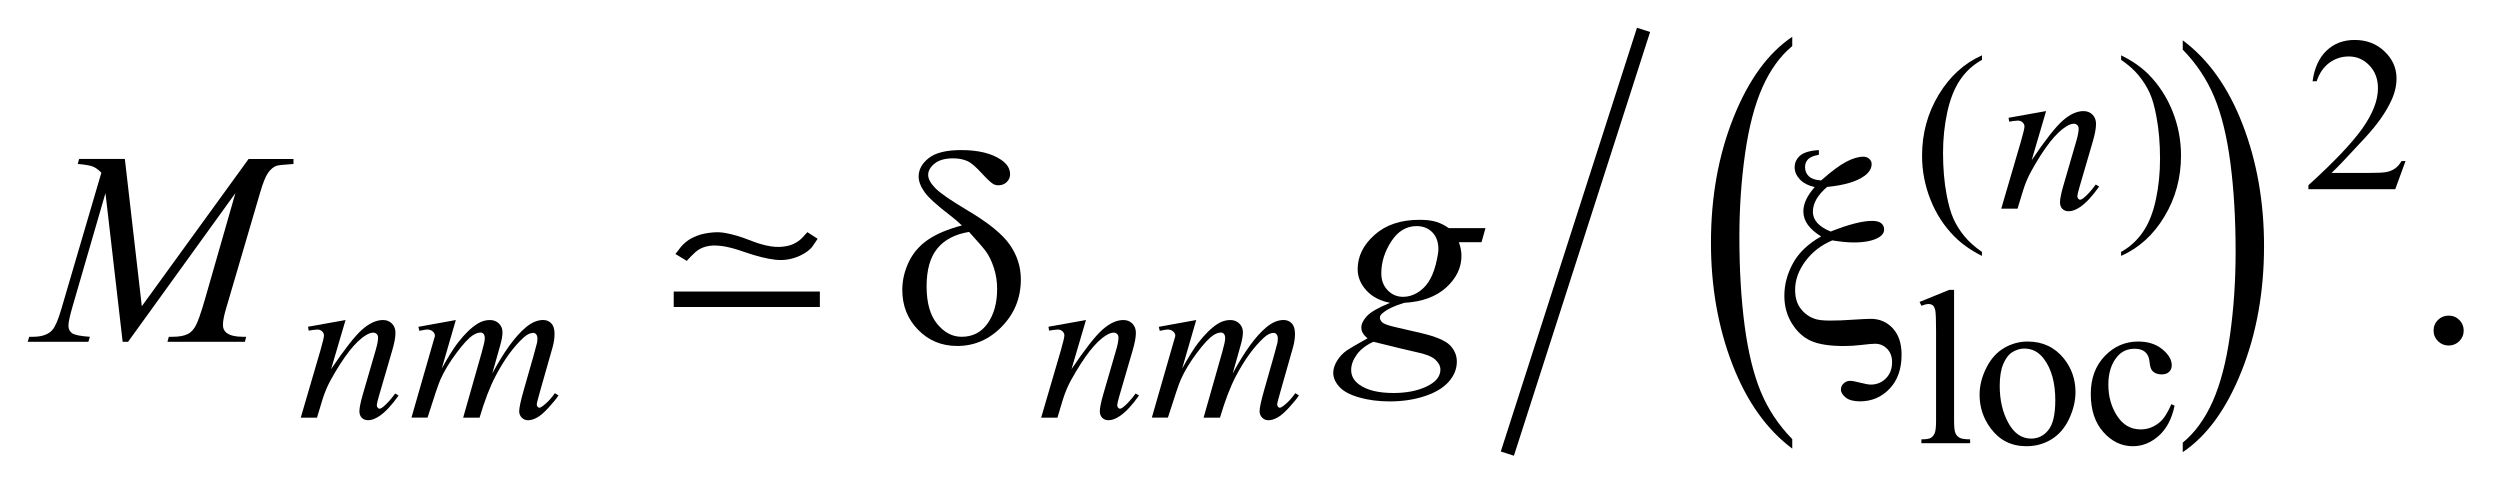 <?xml version="1.0" encoding="UTF-8"?>
<!DOCTYPE svg PUBLIC '-//W3C//DTD SVG 1.0//EN'
          'http://www.w3.org/TR/2001/REC-SVG-20010904/DTD/svg10.dtd'>
<svg stroke-dasharray="none" shape-rendering="auto" xmlns="http://www.w3.org/2000/svg" font-family="'Dialog'" text-rendering="auto" width="142" fill-opacity="1" color-interpolation="auto" color-rendering="auto" preserveAspectRatio="xMidYMid meet" font-size="12px" viewBox="0 0 142 28" fill="black" xmlns:xlink="http://www.w3.org/1999/xlink" stroke="black" image-rendering="auto" stroke-miterlimit="10" stroke-linecap="square" stroke-linejoin="miter" font-style="normal" stroke-width="1" height="28" stroke-dashoffset="0" font-weight="normal" stroke-opacity="1"
><!--Generated by the Batik Graphics2D SVG Generator--><defs id="genericDefs"
  /><g
  ><defs id="defs1"
    ><clipPath clipPathUnits="userSpaceOnUse" id="clipPath1"
      ><path d="M-1 -1 L88.794 -1 L88.794 16.425 L-1 16.425 L-1 -1 Z"
      /></clipPath
      ><clipPath clipPathUnits="userSpaceOnUse" id="clipPath2"
      ><path d="M-3.822 0.618 L-3.822 16.043 L84.972 16.043 L84.972 0.618 Z"
      /></clipPath
      ><clipPath clipPathUnits="userSpaceOnUse" id="clipPath3"
      ><path d="M0 182.036 L0 801.114 L3040 801.114 L3040 182.036 Z"
      /></clipPath
      ><clipPath clipPathUnits="userSpaceOnUse" id="clipPath4"
      ><path d="M0 176.914 L0 795.992 L3040 795.992 L3040 176.914 Z"
      /></clipPath
    ></defs
    ><g stroke-width="0.497" transform="scale(1.576,1.576) translate(1,1) matrix(1,0,0,1,3.822,-0.618)"
    ><line y2="15.73" fill="none" x1="54.336" clip-path="url(#clipPath2)" x2="49.58" y1="0.931"
    /></g
    ><g stroke-width="0.497" transform="matrix(1.576,0,0,1.576,7.598,0.602)"
    ><path d="M29.846 7.743 C29.716 7.617 29.575 7.497 29.426 7.384 C28.947 7.018 28.637 6.736 28.497 6.536 C28.357 6.336 28.287 6.151 28.287 5.98 C28.287 5.727 28.409 5.505 28.654 5.314 C28.898 5.123 29.286 5.027 29.818 5.027 C30.434 5.027 30.915 5.143 31.26 5.377 C31.475 5.523 31.583 5.696 31.583 5.897 C31.583 6.007 31.543 6.101 31.463 6.179 C31.383 6.257 31.283 6.296 31.162 6.296 C31.09 6.296 31.027 6.279 30.972 6.247 C30.89 6.199 30.749 6.066 30.549 5.849 C30.348 5.632 30.19 5.495 30.072 5.436 C29.919 5.362 29.738 5.325 29.53 5.325 C29.24 5.325 29.017 5.387 28.863 5.512 C28.708 5.637 28.631 5.773 28.631 5.922 C28.631 6.065 28.717 6.224 28.89 6.401 C29.063 6.578 29.446 6.842 30.039 7.195 C30.792 7.639 31.302 8.052 31.57 8.434 C31.837 8.817 31.971 9.234 31.971 9.688 C31.971 10.352 31.743 10.917 31.289 11.385 C30.834 11.854 30.297 12.087 29.678 12.087 C29.117 12.087 28.647 11.893 28.267 11.504 C27.888 11.115 27.698 10.636 27.698 10.066 C27.698 9.725 27.775 9.393 27.928 9.067 C28.081 8.742 28.311 8.474 28.617 8.263 C28.92 8.053 29.331 7.879 29.846 7.743 ZM30.105 7.976 C29.596 8.06 29.214 8.261 28.958 8.576 C28.702 8.891 28.574 9.346 28.574 9.938 C28.574 10.53 28.701 10.982 28.955 11.292 C29.209 11.602 29.503 11.756 29.835 11.756 C30.236 11.756 30.549 11.594 30.776 11.27 C31.003 10.947 31.116 10.536 31.116 10.037 C31.116 9.768 31.078 9.516 31.001 9.279 C30.924 9.042 30.831 8.846 30.72 8.691 C30.637 8.573 30.431 8.336 30.105 7.976 Z" stroke="none" clip-path="url(#clipPath2)"
    /></g
    ><g stroke-width="0.497" transform="matrix(1.576,0,0,1.576,7.598,0.602)"
    ><path d="M60.732 5.027 L60.732 5.197 C60.544 5.229 60.413 5.283 60.341 5.36 C60.269 5.436 60.234 5.529 60.234 5.639 C60.234 5.775 60.28 5.887 60.373 5.974 C60.466 6.061 60.613 6.11 60.815 6.12 C61.18 5.796 61.48 5.573 61.715 5.45 C61.949 5.327 62.156 5.265 62.335 5.265 C62.42 5.265 62.491 5.291 62.548 5.343 C62.606 5.395 62.634 5.457 62.634 5.528 C62.634 5.69 62.546 5.834 62.37 5.961 C62.086 6.165 61.64 6.296 61.03 6.355 C60.687 6.647 60.516 6.944 60.516 7.249 C60.516 7.55 60.73 7.788 61.157 7.963 C61.483 7.834 61.769 7.737 62.017 7.674 C62.265 7.611 62.475 7.579 62.648 7.579 C62.801 7.579 62.912 7.607 62.98 7.664 C63.048 7.721 63.084 7.794 63.084 7.885 C63.084 7.998 63.026 8.091 62.912 8.162 C62.707 8.291 62.4 8.356 61.993 8.356 C61.876 8.356 61.752 8.349 61.622 8.336 C61.491 8.322 61.355 8.305 61.216 8.282 C60.815 8.45 60.491 8.701 60.245 9.033 C59.999 9.365 59.876 9.709 59.876 10.065 C59.876 10.34 59.942 10.564 60.074 10.738 C60.206 10.911 60.371 11.033 60.57 11.104 C60.691 11.15 60.879 11.172 61.133 11.172 C61.394 11.172 61.653 11.162 61.91 11.143 C62.262 11.121 62.493 11.109 62.604 11.109 C62.92 11.109 63.184 11.222 63.396 11.45 C63.608 11.679 63.713 11.997 63.713 12.402 C63.713 12.917 63.569 13.326 63.28 13.629 C62.992 13.932 62.635 14.083 62.212 14.083 C61.987 14.083 61.817 14.037 61.701 13.947 C61.586 13.856 61.527 13.759 61.527 13.655 C61.527 13.571 61.56 13.498 61.626 13.436 C61.69 13.374 61.769 13.344 61.86 13.344 C61.928 13.344 62.05 13.366 62.226 13.411 C62.403 13.457 62.528 13.479 62.603 13.479 C62.818 13.479 62.999 13.405 63.148 13.255 C63.296 13.107 63.371 12.912 63.371 12.672 C63.371 12.471 63.311 12.311 63.192 12.189 C63.073 12.068 62.929 12.007 62.759 12.007 C62.664 12.007 62.507 12.021 62.287 12.048 C62.067 12.075 61.849 12.089 61.635 12.089 C61.119 12.089 60.724 12.027 60.448 11.904 C60.172 11.781 59.944 11.572 59.761 11.277 C59.578 10.983 59.488 10.649 59.488 10.277 C59.488 9.875 59.592 9.484 59.801 9.103 C60.01 8.723 60.347 8.401 60.813 8.139 C60.386 7.876 60.173 7.577 60.173 7.24 C60.173 6.958 60.31 6.665 60.583 6.361 C60.345 6.306 60.165 6.212 60.043 6.079 C59.921 5.946 59.859 5.804 59.859 5.651 C59.859 5.486 59.923 5.345 60.052 5.229 C60.185 5.115 60.41 5.046 60.732 5.027 Z" stroke="none" clip-path="url(#clipPath2)"
    /></g
    ><g stroke-width="0.497" transform="matrix(1.576,0,0,1.576,7.598,0.602)"
    ><path d="M19.46 10.682 L19.46 10.125 L24.727 10.125 L24.727 10.682 ZM24.472 8.483 C24.388 8.609 24.237 8.725 24.016 8.831 C23.729 8.964 23.433 9.014 23.13 8.98 C22.826 8.947 22.454 8.854 22.013 8.702 C21.679 8.583 21.402 8.51 21.182 8.483 C20.962 8.456 20.776 8.462 20.626 8.503 C20.476 8.543 20.349 8.609 20.245 8.702 C20.141 8.795 20.037 8.901 19.93 9.02 L19.52 8.771 C19.566 8.718 19.62 8.65 19.68 8.567 C19.74 8.484 19.82 8.403 19.92 8.324 C20.02 8.244 20.147 8.175 20.3 8.115 C20.454 8.055 20.644 8.015 20.871 7.995 C21.024 7.982 21.175 7.988 21.322 8.015 C21.469 8.041 21.613 8.077 21.753 8.119 C21.893 8.161 22.026 8.208 22.153 8.258 C22.28 8.308 22.403 8.353 22.524 8.393 C22.824 8.486 23.076 8.527 23.28 8.517 C23.484 8.507 23.651 8.471 23.781 8.408 C23.911 8.345 24.014 8.272 24.091 8.189 C24.168 8.106 24.23 8.039 24.277 7.985 L24.647 8.224 C24.613 8.271 24.555 8.357 24.472 8.483 Z" stroke="none" clip-path="url(#clipPath2)"
    /></g
    ><g stroke-width="0.497" transform="matrix(1.576,0,0,1.576,7.598,0.602)"
    ><path d="M66.61 8.697 L66.61 8.841 C66.216 8.645 65.888 8.413 65.625 8.15 C65.25 7.774 64.96 7.331 64.757 6.82 C64.554 6.31 64.451 5.78 64.451 5.231 C64.451 4.428 64.651 3.695 65.05 3.033 C65.449 2.371 65.97 1.897 66.611 1.612 L66.611 1.776 C66.291 1.952 66.027 2.193 65.821 2.499 C65.615 2.805 65.462 3.192 65.36 3.661 C65.258 4.13 65.207 4.62 65.207 5.13 C65.207 5.684 65.251 6.189 65.337 6.642 C65.404 6.999 65.486 7.287 65.583 7.503 C65.68 7.719 65.81 7.927 65.973 8.127 C66.134 8.325 66.348 8.516 66.61 8.697 Z" stroke="none" clip-path="url(#clipPath2)"
    /></g
    ><g stroke-width="0.497" transform="matrix(1.576,0,0,1.576,7.598,0.602)"
    ><path d="M71.625 1.775 L71.625 1.612 C72.021 1.806 72.352 2.036 72.615 2.3 C72.987 2.678 73.276 3.122 73.479 3.631 C73.682 4.14 73.784 4.671 73.784 5.223 C73.784 6.026 73.586 6.759 73.187 7.421 C72.79 8.083 72.269 8.556 71.624 8.841 L71.624 8.697 C71.945 8.518 72.209 8.276 72.416 7.972 C72.624 7.668 72.777 7.281 72.878 6.81 C72.979 6.34 73.028 5.85 73.028 5.339 C73.028 4.787 72.985 4.283 72.899 3.827 C72.834 3.47 72.753 3.183 72.655 2.968 C72.557 2.753 72.427 2.546 72.265 2.346 C72.105 2.147 71.892 1.957 71.625 1.775 Z" stroke="none" clip-path="url(#clipPath2)"
    /></g
    ><g stroke-width="0.497" transform="matrix(1.576,0,0,1.576,7.598,0.602)"
    ><path d="M81.876 5.423 L81.505 6.437 L78.375 6.437 L78.375 6.293 C79.296 5.459 79.943 4.777 80.319 4.249 C80.694 3.72 80.882 3.237 80.882 2.799 C80.882 2.465 80.778 2.19 80.572 1.975 C80.366 1.76 80.12 1.653 79.833 1.653 C79.572 1.653 79.339 1.729 79.131 1.88 C78.924 2.032 78.771 2.254 78.672 2.547 L78.526 2.547 C78.591 2.068 78.759 1.7 79.029 1.443 C79.299 1.186 79.636 1.058 80.041 1.058 C80.471 1.058 80.83 1.195 81.118 1.47 C81.406 1.744 81.551 2.068 81.551 2.441 C81.551 2.708 81.488 2.975 81.363 3.242 C81.171 3.662 80.857 4.106 80.425 4.575 C79.776 5.28 79.37 5.705 79.208 5.85 L80.593 5.85 C80.875 5.85 81.072 5.84 81.186 5.819 C81.299 5.798 81.402 5.756 81.493 5.693 C81.585 5.63 81.664 5.539 81.732 5.423 Z" stroke="none" clip-path="url(#clipPath2)"
    /></g
    ><g stroke-width="0.497" transform="matrix(1.576,0,0,1.576,7.598,0.602)"
    ><path d="M65.605 10.065 L65.605 14.787 C65.605 15.01 65.622 15.158 65.654 15.23 C65.686 15.302 65.737 15.358 65.804 15.395 C65.872 15.433 65.998 15.452 66.184 15.452 L66.184 15.592 L64.427 15.592 L64.427 15.452 C64.592 15.452 64.703 15.435 64.764 15.401 C64.824 15.368 64.87 15.311 64.905 15.234 C64.939 15.156 64.956 15.007 64.956 14.787 L64.956 11.554 C64.956 11.153 64.947 10.906 64.929 10.814 C64.911 10.722 64.881 10.659 64.841 10.626 C64.801 10.592 64.749 10.575 64.687 10.575 C64.619 10.575 64.533 10.596 64.428 10.638 L64.361 10.5 L65.429 10.065 Z" stroke="none" clip-path="url(#clipPath2)"
    /></g
    ><g stroke-width="0.497" transform="matrix(1.576,0,0,1.576,7.598,0.602)"
    ><path d="M68.256 11.927 C68.798 11.927 69.234 12.132 69.563 12.541 C69.841 12.891 69.981 13.292 69.981 13.746 C69.981 14.064 69.904 14.387 69.751 14.714 C69.597 15.04 69.385 15.286 69.115 15.452 C68.845 15.617 68.545 15.7 68.214 15.7 C67.674 15.7 67.245 15.487 66.927 15.059 C66.658 14.699 66.524 14.294 66.524 13.846 C66.524 13.52 66.606 13.195 66.769 12.872 C66.932 12.549 67.146 12.311 67.413 12.157 C67.677 12.004 67.958 11.927 68.256 11.927 ZM68.135 12.18 C67.996 12.18 67.858 12.22 67.718 12.302 C67.578 12.384 67.466 12.527 67.38 12.732 C67.293 12.936 67.25 13.2 67.25 13.521 C67.25 14.039 67.354 14.486 67.562 14.862 C67.77 15.238 68.042 15.425 68.381 15.425 C68.634 15.425 68.843 15.321 69.007 15.113 C69.171 14.906 69.253 14.55 69.253 14.045 C69.253 13.413 69.116 12.915 68.843 12.553 C68.657 12.304 68.421 12.18 68.135 12.18 Z" stroke="none" clip-path="url(#clipPath2)"
    /></g
    ><g stroke-width="0.497" transform="matrix(1.576,0,0,1.576,7.598,0.602)"
    ><path d="M73.552 14.239 C73.455 14.708 73.266 15.069 72.985 15.321 C72.703 15.574 72.391 15.7 72.049 15.7 C71.643 15.7 71.288 15.531 70.986 15.191 C70.683 14.852 70.532 14.393 70.532 13.815 C70.532 13.255 70.7 12.8 71.035 12.451 C71.37 12.102 71.772 11.927 72.242 11.927 C72.594 11.927 72.884 12.02 73.11 12.205 C73.337 12.39 73.45 12.582 73.45 12.782 C73.45 12.88 73.419 12.96 73.354 13.02 C73.291 13.082 73.201 13.112 73.086 13.112 C72.932 13.112 72.815 13.062 72.737 12.965 C72.693 12.91 72.664 12.807 72.649 12.653 C72.635 12.501 72.582 12.383 72.491 12.303 C72.4 12.225 72.273 12.187 72.112 12.187 C71.85 12.187 71.641 12.283 71.482 12.474 C71.27 12.728 71.165 13.064 71.165 13.481 C71.165 13.906 71.27 14.281 71.48 14.606 C71.69 14.931 71.973 15.094 72.331 15.094 C72.586 15.094 72.815 15.007 73.019 14.833 C73.163 14.714 73.301 14.497 73.437 14.184 Z" stroke="none" clip-path="url(#clipPath2)"
    /></g
    ><g stroke-width="0.497" transform="matrix(1.576,0,0,1.576,7.598,0.602)"
    ><path d="M83.43 10.993 C83.583 10.993 83.711 11.046 83.816 11.151 C83.92 11.255 83.972 11.383 83.972 11.532 C83.972 11.681 83.919 11.808 83.814 11.914 C83.708 12.018 83.58 12.071 83.43 12.071 C83.28 12.071 83.152 12.018 83.046 11.914 C82.94 11.809 82.887 11.682 82.887 11.532 C82.887 11.38 82.94 11.252 83.046 11.148 C83.151 11.045 83.279 10.993 83.43 10.993 Z" stroke="none" clip-path="url(#clipPath2)"
    /></g
    ><g stroke-width="0.497" transform="matrix(1.576,0,0,1.576,7.598,0.602)"
    ><path d="M68.922 3.621 L68.402 5.39 C68.889 4.667 69.263 4.192 69.522 3.964 C69.782 3.736 70.032 3.622 70.271 3.622 C70.402 3.622 70.509 3.665 70.594 3.75 C70.678 3.835 70.721 3.947 70.721 4.084 C70.721 4.239 70.683 4.447 70.608 4.706 L70.13 6.342 C70.075 6.531 70.048 6.647 70.048 6.688 C70.048 6.724 70.059 6.754 70.079 6.779 C70.1 6.803 70.122 6.816 70.145 6.816 C70.176 6.816 70.214 6.799 70.258 6.766 C70.397 6.657 70.548 6.491 70.712 6.268 L70.833 6.342 C70.591 6.687 70.361 6.933 70.145 7.081 C69.994 7.182 69.858 7.232 69.739 7.232 C69.642 7.232 69.565 7.203 69.508 7.145 C69.451 7.087 69.422 7.008 69.422 6.91 C69.422 6.786 69.466 6.572 69.555 6.269 L70.009 4.706 C70.067 4.512 70.095 4.36 70.095 4.251 C70.095 4.199 70.078 4.157 70.044 4.125 C70.01 4.093 69.968 4.077 69.919 4.077 C69.846 4.077 69.759 4.108 69.656 4.17 C69.464 4.287 69.262 4.479 69.054 4.747 C68.845 5.015 68.624 5.358 68.393 5.775 C68.27 5.995 68.168 6.236 68.087 6.498 L67.892 7.139 L67.305 7.139 L68.017 4.706 C68.101 4.414 68.142 4.237 68.142 4.178 C68.142 4.121 68.12 4.071 68.074 4.028 C68.029 3.986 67.971 3.964 67.904 3.964 C67.873 3.964 67.818 3.969 67.74 3.98 L67.592 4.003 L67.569 3.863 Z" stroke="none" clip-path="url(#clipPath2)"
    /></g
    ><g stroke-width="0.497" transform="matrix(1.576,0,0,1.576,7.598,0.602)"
    ><path d="M7.633 11.152 L7.112 12.921 C7.6 12.198 7.973 11.723 8.233 11.494 C8.493 11.266 8.742 11.152 8.983 11.152 C9.113 11.152 9.221 11.195 9.305 11.281 C9.39 11.366 9.432 11.477 9.432 11.615 C9.432 11.77 9.394 11.977 9.318 12.237 L8.841 13.873 C8.786 14.062 8.759 14.178 8.759 14.219 C8.759 14.256 8.769 14.286 8.79 14.311 C8.811 14.336 8.833 14.348 8.856 14.348 C8.887 14.348 8.925 14.33 8.969 14.297 C9.107 14.188 9.259 14.023 9.423 13.8 L9.544 13.873 C9.301 14.218 9.072 14.464 8.856 14.611 C8.705 14.713 8.569 14.763 8.449 14.763 C8.352 14.763 8.276 14.734 8.218 14.675 C8.161 14.616 8.132 14.538 8.132 14.44 C8.132 14.316 8.176 14.102 8.265 13.799 L8.719 12.236 C8.776 12.042 8.805 11.889 8.805 11.781 C8.805 11.729 8.788 11.687 8.754 11.655 C8.72 11.622 8.678 11.606 8.629 11.606 C8.556 11.606 8.468 11.637 8.367 11.699 C8.174 11.816 7.973 12.009 7.764 12.276 C7.556 12.545 7.335 12.887 7.103 13.304 C6.98 13.525 6.879 13.765 6.798 14.027 L6.604 14.67 L6.018 14.67 L6.73 12.237 C6.813 11.944 6.855 11.767 6.855 11.708 C6.855 11.651 6.832 11.602 6.787 11.559 C6.741 11.516 6.684 11.495 6.617 11.495 C6.586 11.495 6.531 11.501 6.453 11.511 L6.304 11.534 L6.281 11.394 Z" stroke="none" clip-path="url(#clipPath2)"
    /></g
    ><g stroke-width="0.497" transform="matrix(1.576,0,0,1.576,7.598,0.602)"
    ><path d="M11.607 11.152 L11.098 12.905 C11.325 12.493 11.518 12.183 11.677 11.976 C11.925 11.655 12.166 11.421 12.401 11.277 C12.539 11.194 12.684 11.152 12.835 11.152 C12.965 11.152 13.074 11.194 13.16 11.277 C13.246 11.36 13.289 11.465 13.289 11.595 C13.289 11.722 13.259 11.888 13.199 12.092 L12.921 13.079 C13.346 12.289 13.749 11.734 14.13 11.416 C14.341 11.239 14.549 11.151 14.755 11.151 C14.875 11.151 14.974 11.192 15.05 11.274 C15.127 11.355 15.165 11.482 15.165 11.653 C15.165 11.803 15.142 11.963 15.095 12.131 L14.665 13.643 C14.571 13.972 14.524 14.155 14.524 14.191 C14.524 14.228 14.536 14.259 14.559 14.285 C14.575 14.304 14.596 14.312 14.622 14.312 C14.648 14.312 14.694 14.288 14.759 14.238 C14.908 14.125 15.047 13.974 15.178 13.788 L15.307 13.869 C15.242 13.973 15.126 14.115 14.961 14.297 C14.796 14.479 14.654 14.602 14.537 14.666 C14.419 14.73 14.311 14.764 14.212 14.764 C14.121 14.764 14.045 14.733 13.983 14.67 C13.922 14.607 13.891 14.531 13.891 14.441 C13.891 14.317 13.944 14.067 14.051 13.691 L14.407 12.444 C14.488 12.156 14.531 11.997 14.536 11.965 C14.544 11.916 14.548 11.868 14.548 11.821 C14.548 11.756 14.533 11.706 14.505 11.67 C14.474 11.633 14.438 11.615 14.399 11.615 C14.29 11.615 14.173 11.671 14.051 11.782 C13.691 12.111 13.355 12.572 13.042 13.166 C12.836 13.557 12.643 14.059 12.463 14.67 L11.872 14.67 L12.541 12.318 C12.614 12.064 12.651 11.894 12.651 11.809 C12.651 11.739 12.636 11.687 12.608 11.654 C12.58 11.62 12.545 11.603 12.503 11.603 C12.417 11.603 12.326 11.634 12.229 11.696 C12.073 11.798 11.871 12.013 11.625 12.345 C11.378 12.677 11.187 12.994 11.052 13.297 C10.987 13.44 10.832 13.897 10.587 14.669 L10.008 14.669 L10.732 12.15 L10.826 11.824 C10.844 11.774 10.853 11.738 10.853 11.715 C10.853 11.658 10.827 11.608 10.774 11.562 C10.722 11.517 10.655 11.494 10.575 11.494 C10.541 11.494 10.447 11.51 10.293 11.541 L10.258 11.397 Z" stroke="none" clip-path="url(#clipPath2)"
    /></g
    ><g stroke-width="0.497" transform="matrix(1.576,0,0,1.576,7.598,0.602)"
    ><path d="M34.318 11.152 L33.797 12.921 C34.285 12.198 34.658 11.723 34.918 11.494 C35.178 11.266 35.427 11.152 35.668 11.152 C35.798 11.152 35.906 11.195 35.99 11.281 C36.075 11.366 36.117 11.477 36.117 11.615 C36.117 11.77 36.079 11.977 36.003 12.237 L35.526 13.873 C35.471 14.062 35.444 14.178 35.444 14.219 C35.444 14.256 35.454 14.286 35.475 14.311 C35.496 14.336 35.518 14.348 35.541 14.348 C35.572 14.348 35.61 14.33 35.654 14.297 C35.792 14.188 35.944 14.023 36.108 13.8 L36.229 13.873 C35.986 14.218 35.757 14.464 35.541 14.611 C35.39 14.713 35.254 14.763 35.134 14.763 C35.037 14.763 34.961 14.734 34.903 14.675 C34.846 14.616 34.817 14.538 34.817 14.44 C34.817 14.316 34.861 14.102 34.95 13.799 L35.404 12.236 C35.461 12.042 35.49 11.889 35.49 11.781 C35.49 11.729 35.473 11.687 35.439 11.655 C35.405 11.622 35.363 11.606 35.314 11.606 C35.241 11.606 35.153 11.637 35.052 11.699 C34.859 11.816 34.658 12.009 34.449 12.276 C34.241 12.545 34.02 12.887 33.788 13.304 C33.665 13.525 33.564 13.765 33.483 14.027 L33.29 14.67 L32.703 14.67 L33.415 12.237 C33.498 11.944 33.54 11.767 33.54 11.708 C33.54 11.651 33.517 11.602 33.472 11.559 C33.426 11.516 33.369 11.495 33.302 11.495 C33.271 11.495 33.216 11.501 33.138 11.511 L32.989 11.534 L32.966 11.394 Z" stroke="none" clip-path="url(#clipPath2)"
    /></g
    ><g stroke-width="0.497" transform="matrix(1.576,0,0,1.576,7.598,0.602)"
    ><path d="M38.292 11.152 L37.783 12.905 C38.01 12.493 38.203 12.183 38.362 11.976 C38.61 11.655 38.851 11.421 39.085 11.277 C39.224 11.194 39.368 11.152 39.52 11.152 C39.651 11.152 39.758 11.194 39.844 11.277 C39.931 11.36 39.974 11.465 39.974 11.595 C39.974 11.722 39.944 11.888 39.884 12.092 L39.606 13.079 C40.031 12.289 40.434 11.734 40.815 11.416 C41.026 11.239 41.235 11.151 41.441 11.151 C41.56 11.151 41.659 11.192 41.736 11.274 C41.813 11.355 41.851 11.482 41.851 11.653 C41.851 11.803 41.828 11.963 41.781 12.131 L41.351 13.643 C41.256 13.972 41.209 14.155 41.209 14.191 C41.209 14.228 41.221 14.259 41.244 14.285 C41.26 14.304 41.281 14.312 41.307 14.312 C41.333 14.312 41.379 14.288 41.445 14.238 C41.593 14.125 41.733 13.974 41.863 13.788 L41.992 13.869 C41.928 13.973 41.811 14.115 41.646 14.297 C41.48 14.479 41.339 14.602 41.221 14.666 C41.104 14.73 40.995 14.764 40.897 14.764 C40.805 14.764 40.729 14.733 40.668 14.67 C40.606 14.607 40.575 14.531 40.575 14.441 C40.575 14.317 40.629 14.067 40.736 13.691 L41.091 12.444 C41.172 12.156 41.215 11.997 41.22 11.965 C41.228 11.916 41.232 11.868 41.232 11.821 C41.232 11.756 41.218 11.706 41.189 11.67 C41.158 11.633 41.123 11.615 41.084 11.615 C40.975 11.615 40.858 11.671 40.736 11.782 C40.376 12.111 40.04 12.572 39.726 13.166 C39.52 13.557 39.328 14.059 39.148 14.67 L38.557 14.67 L39.226 12.318 C39.298 12.064 39.335 11.894 39.335 11.809 C39.335 11.739 39.32 11.687 39.292 11.654 C39.263 11.62 39.228 11.603 39.187 11.603 C39.1 11.603 39.009 11.634 38.913 11.696 C38.757 11.798 38.556 12.013 38.309 12.345 C38.062 12.677 37.871 12.994 37.736 13.297 C37.671 13.44 37.516 13.897 37.271 14.669 L36.692 14.669 L37.416 12.15 L37.51 11.824 C37.528 11.774 37.537 11.738 37.537 11.715 C37.537 11.658 37.511 11.608 37.458 11.562 C37.406 11.517 37.339 11.494 37.259 11.494 C37.225 11.494 37.131 11.51 36.977 11.541 L36.942 11.397 Z" stroke="none" clip-path="url(#clipPath2)"
    /></g
    ><g stroke-width="0.497" transform="matrix(1.576,0,0,1.576,7.598,0.602)"
    ><path d="M-0.321 5.348 L0.29 10.654 L4.138 5.348 L5.756 5.348 L5.756 5.528 C5.404 5.55 5.197 5.573 5.136 5.596 C5.028 5.638 4.929 5.722 4.84 5.848 C4.75 5.975 4.653 6.217 4.549 6.577 L3.322 10.755 C3.25 10.998 3.214 11.19 3.214 11.328 C3.214 11.454 3.258 11.55 3.346 11.615 C3.47 11.709 3.665 11.756 3.932 11.756 L4.05 11.756 L4.006 11.936 L1.214 11.936 L1.263 11.756 L1.395 11.756 C1.643 11.756 1.832 11.72 1.962 11.649 C2.063 11.597 2.153 11.5 2.233 11.356 C2.313 11.211 2.424 10.891 2.568 10.396 L3.663 6.578 L-0.205 11.936 L-0.401 11.936 L-1.02 6.577 L-2.203 10.653 C-2.304 11 -2.355 11.232 -2.355 11.353 C-2.355 11.474 -2.311 11.564 -2.223 11.627 C-2.135 11.69 -1.921 11.733 -1.582 11.756 L-1.636 11.936 L-3.822 11.936 L-3.768 11.756 L-3.636 11.756 C-3.314 11.756 -3.08 11.675 -2.937 11.513 C-2.833 11.397 -2.724 11.144 -2.61 10.755 L-1.168 5.843 C-1.275 5.733 -1.378 5.658 -1.476 5.62 C-1.574 5.581 -1.755 5.55 -2.019 5.527 L-1.97 5.347 L-0.321 5.347 Z" stroke="none" clip-path="url(#clipPath2)"
    /></g
    ><g stroke-width="0.497" transform="matrix(1.576,0,0,1.576,7.598,0.602)"
    ><path d="M48.716 7.84 L48.574 8.346 L47.758 8.346 C47.82 8.521 47.851 8.684 47.851 8.836 C47.851 9.264 47.668 9.645 47.303 9.978 C46.935 10.312 46.43 10.497 45.787 10.532 C45.441 10.636 45.183 10.759 45.01 10.901 C44.945 10.953 44.912 11.006 44.912 11.062 C44.912 11.126 44.941 11.185 45 11.239 C45.059 11.293 45.207 11.346 45.445 11.402 L46.393 11.621 C46.917 11.744 47.265 11.89 47.434 12.058 C47.601 12.23 47.684 12.427 47.684 12.651 C47.684 12.917 47.585 13.16 47.388 13.38 C47.191 13.6 46.902 13.773 46.523 13.897 C46.143 14.022 45.723 14.085 45.263 14.085 C44.86 14.085 44.491 14.037 44.159 13.941 C43.826 13.845 43.589 13.716 43.445 13.555 C43.301 13.393 43.23 13.226 43.23 13.054 C43.23 12.915 43.276 12.77 43.369 12.619 C43.462 12.468 43.579 12.345 43.719 12.247 C43.807 12.185 44.057 12.04 44.467 11.81 C44.318 11.693 44.242 11.565 44.242 11.426 C44.242 11.296 44.308 11.158 44.44 11.013 C44.572 10.868 44.851 10.706 45.278 10.532 C44.92 10.465 44.635 10.315 44.425 10.086 C44.214 9.856 44.11 9.6 44.11 9.318 C44.11 8.858 44.313 8.446 44.718 8.084 C45.124 7.721 45.664 7.54 46.339 7.54 C46.583 7.54 46.783 7.564 46.941 7.613 C47.097 7.661 47.249 7.738 47.395 7.841 L48.716 7.841 ZM44.678 11.936 C44.413 12.056 44.214 12.209 44.078 12.398 C43.943 12.586 43.876 12.77 43.876 12.952 C43.876 13.166 43.974 13.342 44.169 13.481 C44.449 13.682 44.86 13.782 45.401 13.782 C45.867 13.782 46.265 13.704 46.596 13.547 C46.926 13.39 47.092 13.187 47.092 12.938 C47.092 12.811 47.03 12.692 46.908 12.579 C46.786 12.466 46.549 12.373 46.197 12.302 C46.006 12.261 45.499 12.14 44.678 11.936 ZM47.02 8.603 C47.02 8.344 46.947 8.14 46.802 7.991 C46.656 7.842 46.467 7.767 46.233 7.767 C45.865 7.767 45.56 7.951 45.321 8.318 C45.082 8.686 44.962 9.069 44.962 9.467 C44.962 9.716 45.038 9.92 45.191 10.079 C45.344 10.237 45.53 10.316 45.749 10.316 C45.922 10.316 46.089 10.269 46.25 10.175 C46.411 10.081 46.548 9.951 46.658 9.786 C46.769 9.621 46.857 9.41 46.923 9.154 C46.986 8.9 47.02 8.716 47.02 8.603 Z" stroke="none" clip-path="url(#clipPath2)"
    /></g
    ><g stroke-width="0.497" transform="matrix(0.026,0,0,0.039,46.091,-5.571)"
    ><path d="M2142.656 782.391 L2142.656 796.219 Q2058.672 754.391 2011.844 673.469 Q1965.031 592.547 1965.031 496.328 Q1965.031 396.25 2014.266 314.047 Q2063.5 231.828 2142.656 196.438 L2142.656 209.953 Q2103.078 231.828 2077.656 269.797 Q2052.234 307.766 2039.688 366.172 Q2027.141 424.578 2027.141 487.969 Q2027.141 559.719 2038.719 617.641 Q2050.297 675.562 2074.109 713.688 Q2097.922 751.828 2142.656 782.391 Z" stroke="none" clip-path="url(#clipPath3)"
    /></g
    ><g stroke-width="0.497" transform="matrix(0.026,0,0,0.039,55.873,-5.37)"
    ><path d="M2619.484 209.953 L2619.484 196.438 Q2703.469 237.938 2750.281 318.875 Q2797.094 399.797 2797.094 496 Q2797.094 596.078 2747.859 678.453 Q2698.641 760.828 2619.484 796.219 L2619.484 782.391 Q2659.375 760.516 2684.797 722.531 Q2710.219 684.563 2722.609 626.328 Q2735 568.078 2735 504.375 Q2735 432.938 2723.578 374.859 Q2712.156 316.781 2688.172 278.656 Q2664.203 240.516 2619.484 209.953 Z" stroke="none" clip-path="url(#clipPath4)"
    /></g
  ></g
></svg
>
